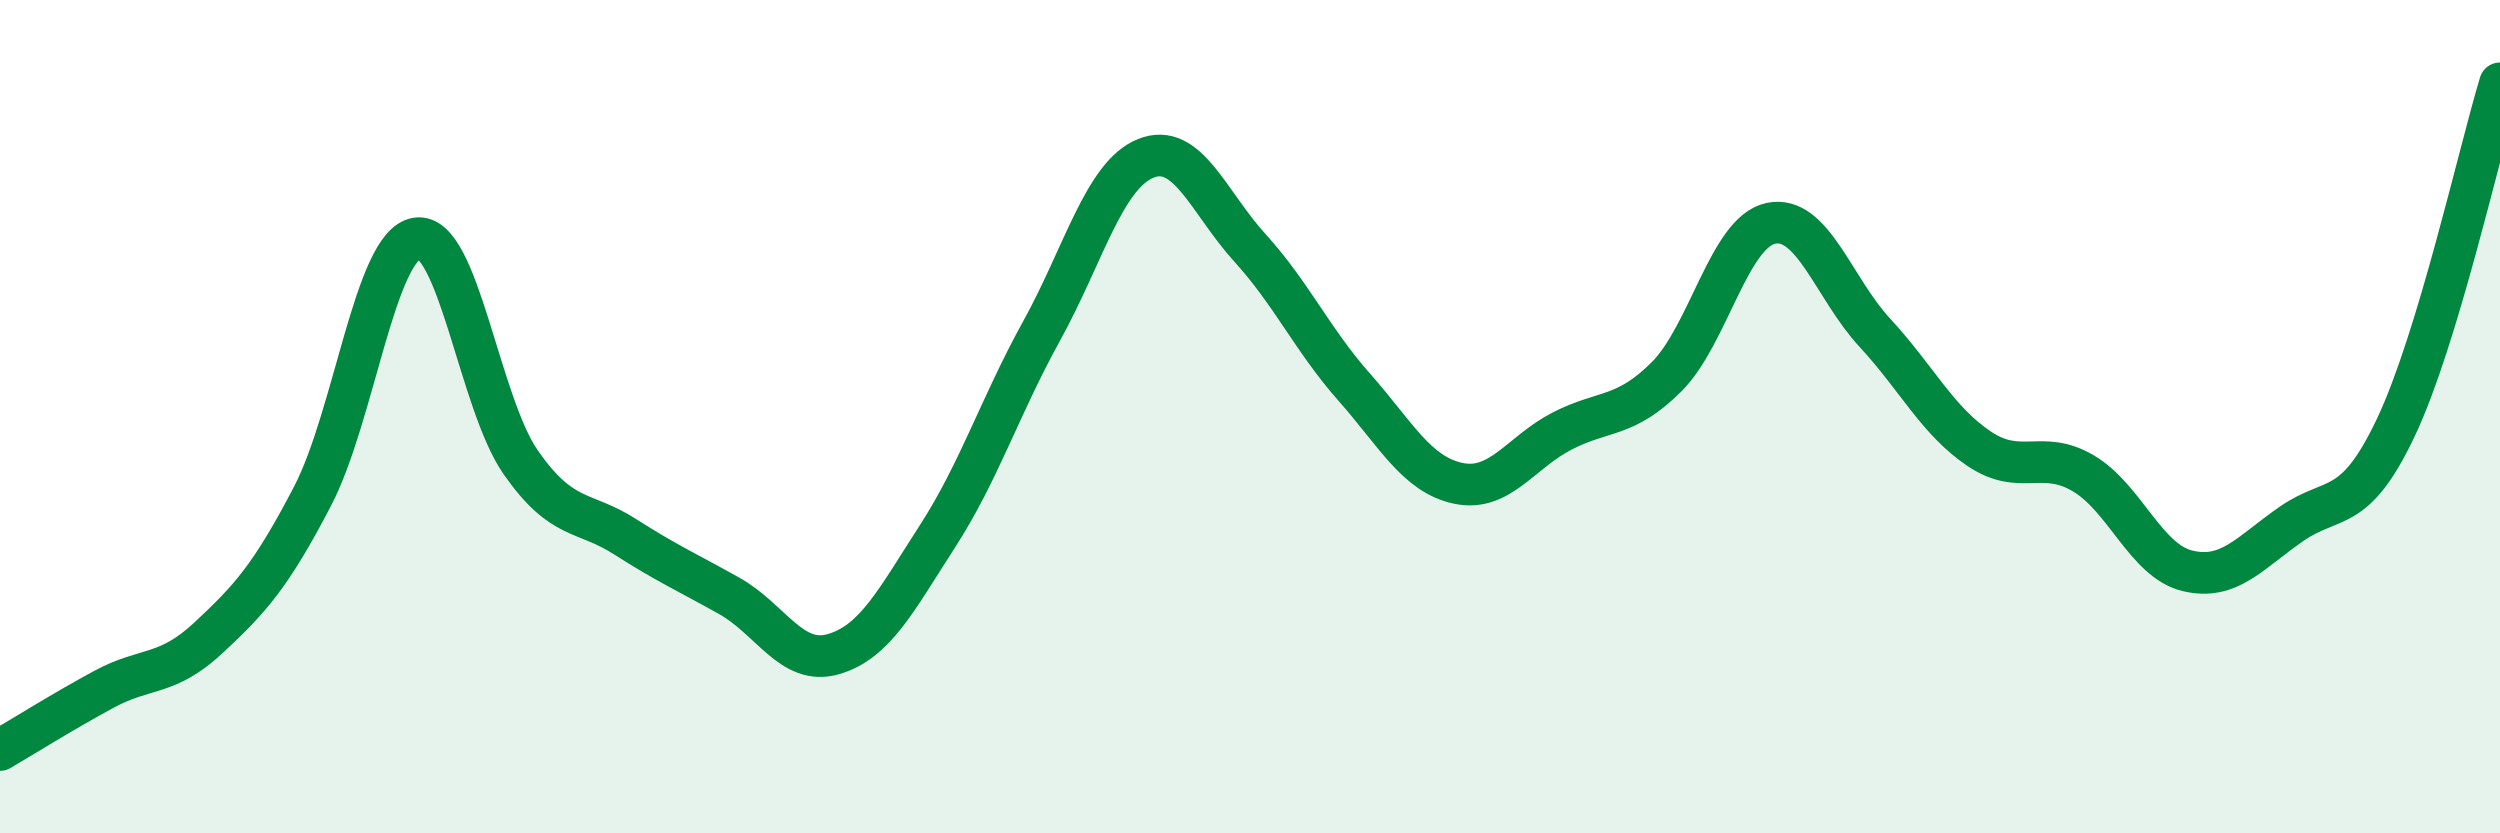 
    <svg width="60" height="20" viewBox="0 0 60 20" xmlns="http://www.w3.org/2000/svg">
      <path
        d="M 0,18 C 0.5,17.71 1.5,17.08 2.5,16.54 C 3.5,16 4,16.24 5,15.31 C 6,14.38 6.5,13.83 7.5,11.91 C 8.5,9.99 9,5.88 10,5.72 C 11,5.56 11.5,9.67 12.5,11.1 C 13.5,12.53 14,12.24 15,12.88 C 16,13.52 16.5,13.74 17.5,14.3 C 18.5,14.86 19,15.99 20,15.7 C 21,15.41 21.5,14.42 22.5,12.87 C 23.5,11.32 24,9.75 25,7.94 C 26,6.13 26.5,4.2 27.5,3.8 C 28.5,3.4 29,4.85 30,5.95 C 31,7.05 31.5,8.16 32.5,9.29 C 33.5,10.42 34,11.39 35,11.6 C 36,11.81 36.5,10.85 37.5,10.34 C 38.5,9.83 39,10.04 40,9.04 C 41,8.04 41.5,5.57 42.5,5.36 C 43.5,5.15 44,6.91 45,7.99 C 46,9.07 46.5,10.1 47.5,10.77 C 48.5,11.44 49,10.77 50,11.36 C 51,11.95 51.5,13.46 52.5,13.7 C 53.5,13.94 54,13.26 55,12.57 C 56,11.88 56.5,12.37 57.5,10.26 C 58.5,8.15 59.5,3.65 60,2L60 20L0 20Z"
        fill="#008740"
        opacity="0.1"
        stroke-linecap="round"
        stroke-linejoin="round"
      />
      <path
        d="M 0,18 C 0.5,17.71 1.5,17.08 2.5,16.54 C 3.5,16 4,16.24 5,15.31 C 6,14.38 6.5,13.83 7.5,11.91 C 8.5,9.99 9,5.88 10,5.72 C 11,5.56 11.5,9.67 12.5,11.1 C 13.5,12.53 14,12.24 15,12.88 C 16,13.52 16.5,13.74 17.5,14.3 C 18.5,14.86 19,15.99 20,15.7 C 21,15.41 21.5,14.42 22.5,12.87 C 23.5,11.32 24,9.75 25,7.94 C 26,6.13 26.5,4.2 27.5,3.8 C 28.5,3.4 29,4.85 30,5.95 C 31,7.05 31.5,8.16 32.5,9.29 C 33.5,10.42 34,11.39 35,11.6 C 36,11.81 36.5,10.85 37.5,10.34 C 38.5,9.83 39,10.04 40,9.04 C 41,8.04 41.5,5.57 42.5,5.36 C 43.5,5.15 44,6.91 45,7.99 C 46,9.07 46.5,10.1 47.5,10.77 C 48.5,11.44 49,10.77 50,11.36 C 51,11.95 51.5,13.46 52.5,13.7 C 53.5,13.94 54,13.26 55,12.57 C 56,11.88 56.5,12.37 57.5,10.26 C 58.5,8.15 59.5,3.65 60,2"
        stroke="#008740"
        stroke-width="1"
        fill="none"
        stroke-linecap="round"
        stroke-linejoin="round"
      />
    </svg>
  